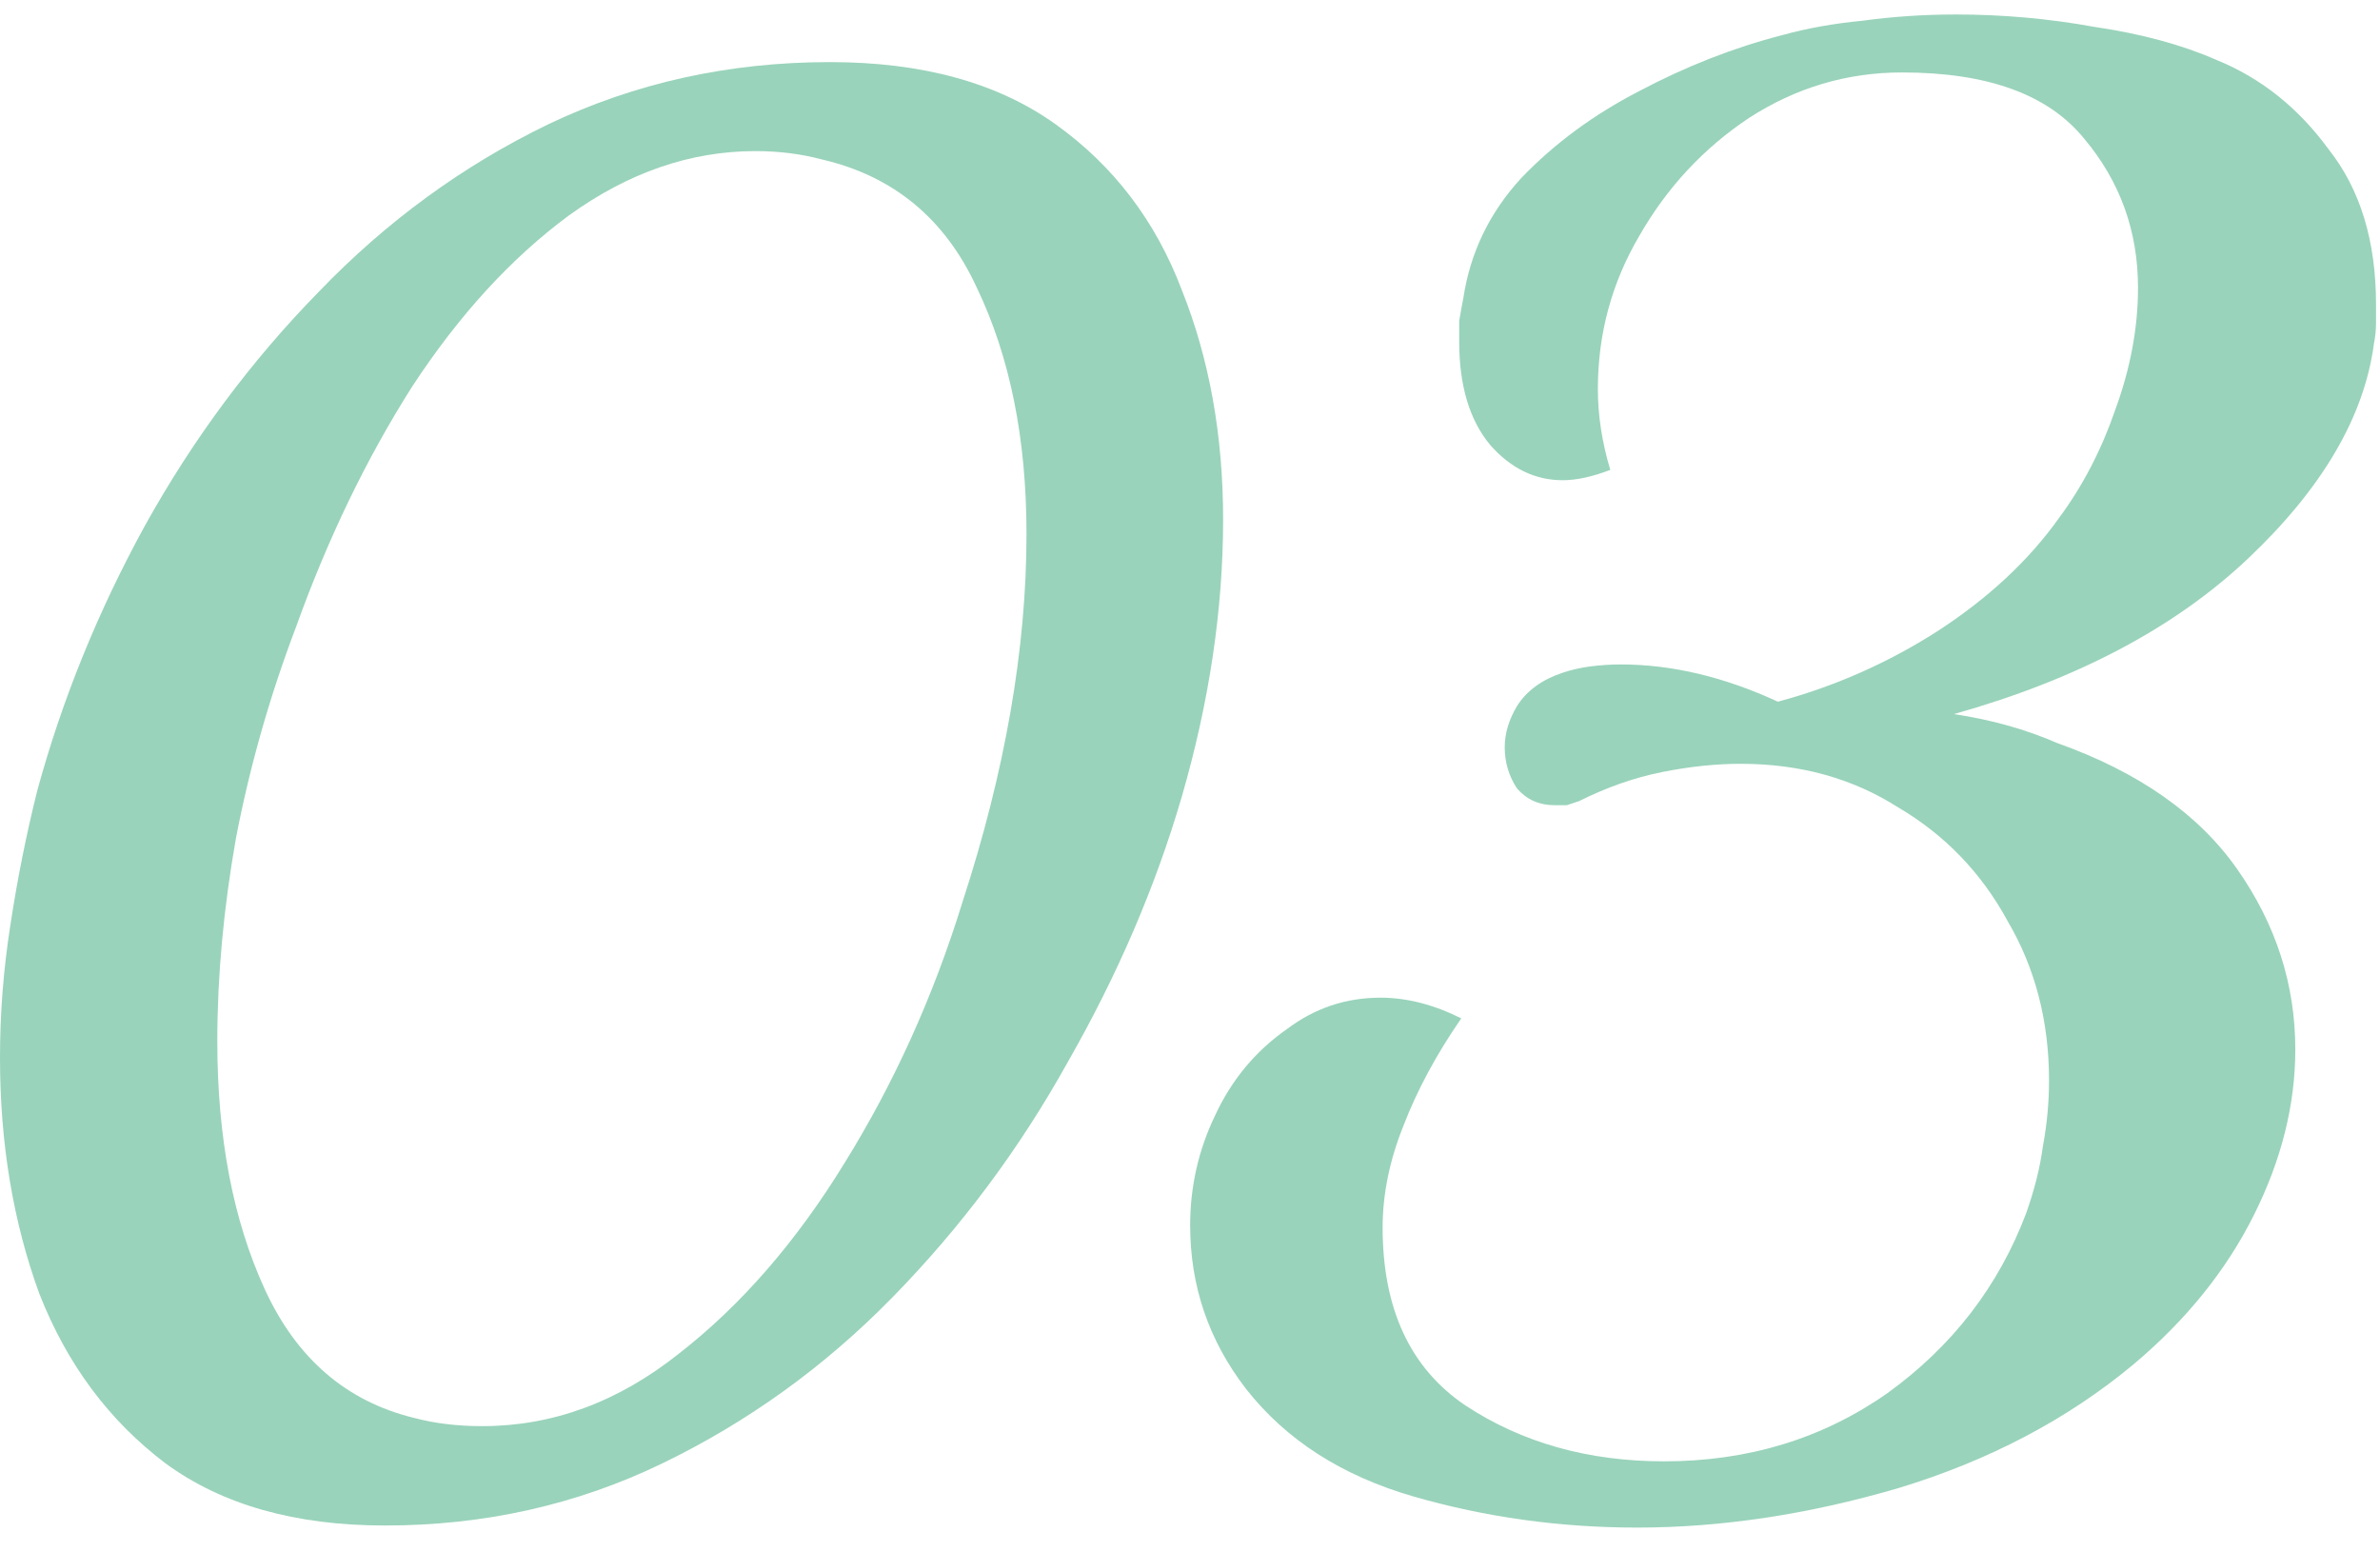 <?xml version="1.0" encoding="UTF-8"?> <svg xmlns="http://www.w3.org/2000/svg" width="92" height="60" viewBox="0 0 92 60" fill="none"> <path d="M14.88 58.96C11.413 58.96 8.587 58.16 6.4 56.56C4.213 54.907 2.587 52.72 1.52 50C0.507 47.227 0 44.187 0 40.88C0 39.173 0.133 37.467 0.4 35.76C0.667 34 1.013 32.267 1.44 30.56C2.4 27.04 3.787 23.627 5.6 20.32C7.467 16.96 9.707 13.947 12.32 11.28C14.933 8.56 17.893 6.4 21.2 4.8C24.56 3.2 28.187 2.4 32.08 2.4C35.653 2.4 38.56 3.2 40.8 4.8C43.04 6.4 44.667 8.533 45.68 11.2C46.747 13.867 47.28 16.827 47.28 20.08C47.28 23.547 46.747 27.12 45.68 30.8C44.667 34.267 43.2 37.68 41.28 41.04C39.413 44.4 37.147 47.44 34.48 50.16C31.867 52.827 28.907 54.96 25.6 56.56C22.293 58.16 18.72 58.96 14.88 58.96ZM16 54.8C16.8 55.013 17.68 55.12 18.64 55.12C21.36 55.12 23.893 54.187 26.24 52.32C28.64 50.453 30.773 48 32.64 44.96C34.56 41.867 36.08 38.507 37.2 34.88C38.853 29.813 39.68 25.067 39.68 20.64C39.68 16.96 39.04 13.787 37.76 11.12C36.533 8.453 34.533 6.8 31.76 6.16C30.96 5.947 30.107 5.84 29.2 5.84C26.693 5.84 24.293 6.667 22 8.32C19.76 9.973 17.733 12.187 15.92 14.96C14.16 17.733 12.667 20.827 11.44 24.24C10.427 26.907 9.653 29.627 9.12 32.4C8.64 35.12 8.4 37.733 8.4 40.24C8.4 43.973 9.013 47.173 10.24 49.84C11.467 52.507 13.387 54.16 16 54.8Z" fill="#99D3BB"></path> <path d="M63.286 59.04C60.3 59.04 57.42 58.64 54.646 57.84C51.873 57.04 49.713 55.653 48.166 53.68C46.726 51.813 46.006 49.707 46.006 47.36C46.006 45.867 46.326 44.453 46.966 43.12C47.606 41.733 48.54 40.613 49.766 39.76C50.833 38.96 52.033 38.56 53.366 38.56C54.38 38.56 55.42 38.827 56.486 39.36C55.526 40.747 54.78 42.133 54.246 43.52C53.713 44.853 53.446 46.16 53.446 47.44C53.446 50.587 54.513 52.88 56.646 54.32C58.833 55.76 61.393 56.48 64.326 56.48C67.58 56.48 70.46 55.6 72.966 53.84C75.473 52.027 77.26 49.707 78.326 46.88C78.646 45.973 78.86 45.12 78.966 44.32C79.126 43.467 79.206 42.613 79.206 41.76C79.206 39.467 78.673 37.413 77.606 35.6C76.593 33.733 75.18 32.267 73.366 31.2C71.606 30.08 69.58 29.52 67.286 29.52C66.326 29.52 65.313 29.627 64.246 29.84C63.18 30.053 62.113 30.427 61.046 30.96C60.886 31.013 60.726 31.067 60.566 31.12C60.406 31.12 60.246 31.12 60.086 31.12C59.5 31.12 59.02 30.907 58.646 30.48C58.326 30 58.166 29.467 58.166 28.88C58.166 28.347 58.326 27.813 58.646 27.28C59.02 26.693 59.606 26.267 60.406 26C60.726 25.893 61.073 25.813 61.446 25.76C61.873 25.707 62.273 25.68 62.646 25.68C64.62 25.68 66.646 26.16 68.726 27.12C70.913 26.533 72.966 25.627 74.886 24.4C76.86 23.12 78.433 21.653 79.606 20C80.513 18.773 81.233 17.387 81.766 15.84C82.353 14.24 82.646 12.667 82.646 11.12C82.646 8.933 81.953 7.013 80.566 5.36C79.18 3.653 76.833 2.8 73.526 2.8C71.393 2.8 69.42 3.387 67.606 4.56C65.846 5.733 64.433 7.253 63.366 9.12C62.3 10.933 61.766 12.907 61.766 15.04C61.766 16.053 61.926 17.093 62.246 18.16C61.553 18.427 60.94 18.56 60.406 18.56C59.34 18.56 58.406 18.107 57.606 17.2C56.806 16.24 56.406 14.907 56.406 13.2C56.406 12.933 56.406 12.667 56.406 12.4C56.46 12.08 56.513 11.787 56.566 11.52C56.833 9.76 57.58 8.213 58.806 6.88C60.086 5.547 61.606 4.427 63.366 3.52C65.18 2.56 67.02 1.84 68.886 1.36C69.846 1.093 70.886 0.907 72.006 0.8C73.18 0.64 74.38 0.56 75.606 0.56C77.42 0.56 79.206 0.72 80.966 1.04C82.78 1.307 84.353 1.733 85.686 2.32C87.393 3.013 88.833 4.16 90.006 5.76C91.233 7.307 91.846 9.307 91.846 11.76C91.846 11.973 91.846 12.213 91.846 12.48C91.846 12.747 91.82 13.013 91.766 13.28C91.393 16.107 89.766 18.88 86.886 21.6C84.06 24.267 80.273 26.267 75.526 27.6C76.966 27.813 78.3 28.187 79.526 28.72C82.673 29.84 84.993 31.467 86.486 33.6C87.98 35.733 88.726 38.053 88.726 40.56C88.726 42.693 88.193 44.827 87.126 46.96C86.06 49.093 84.513 51.013 82.486 52.72C79.926 54.853 76.886 56.453 73.366 57.52C69.9 58.533 66.54 59.04 63.286 59.04Z" fill="#99D3BB"></path> </svg> 
